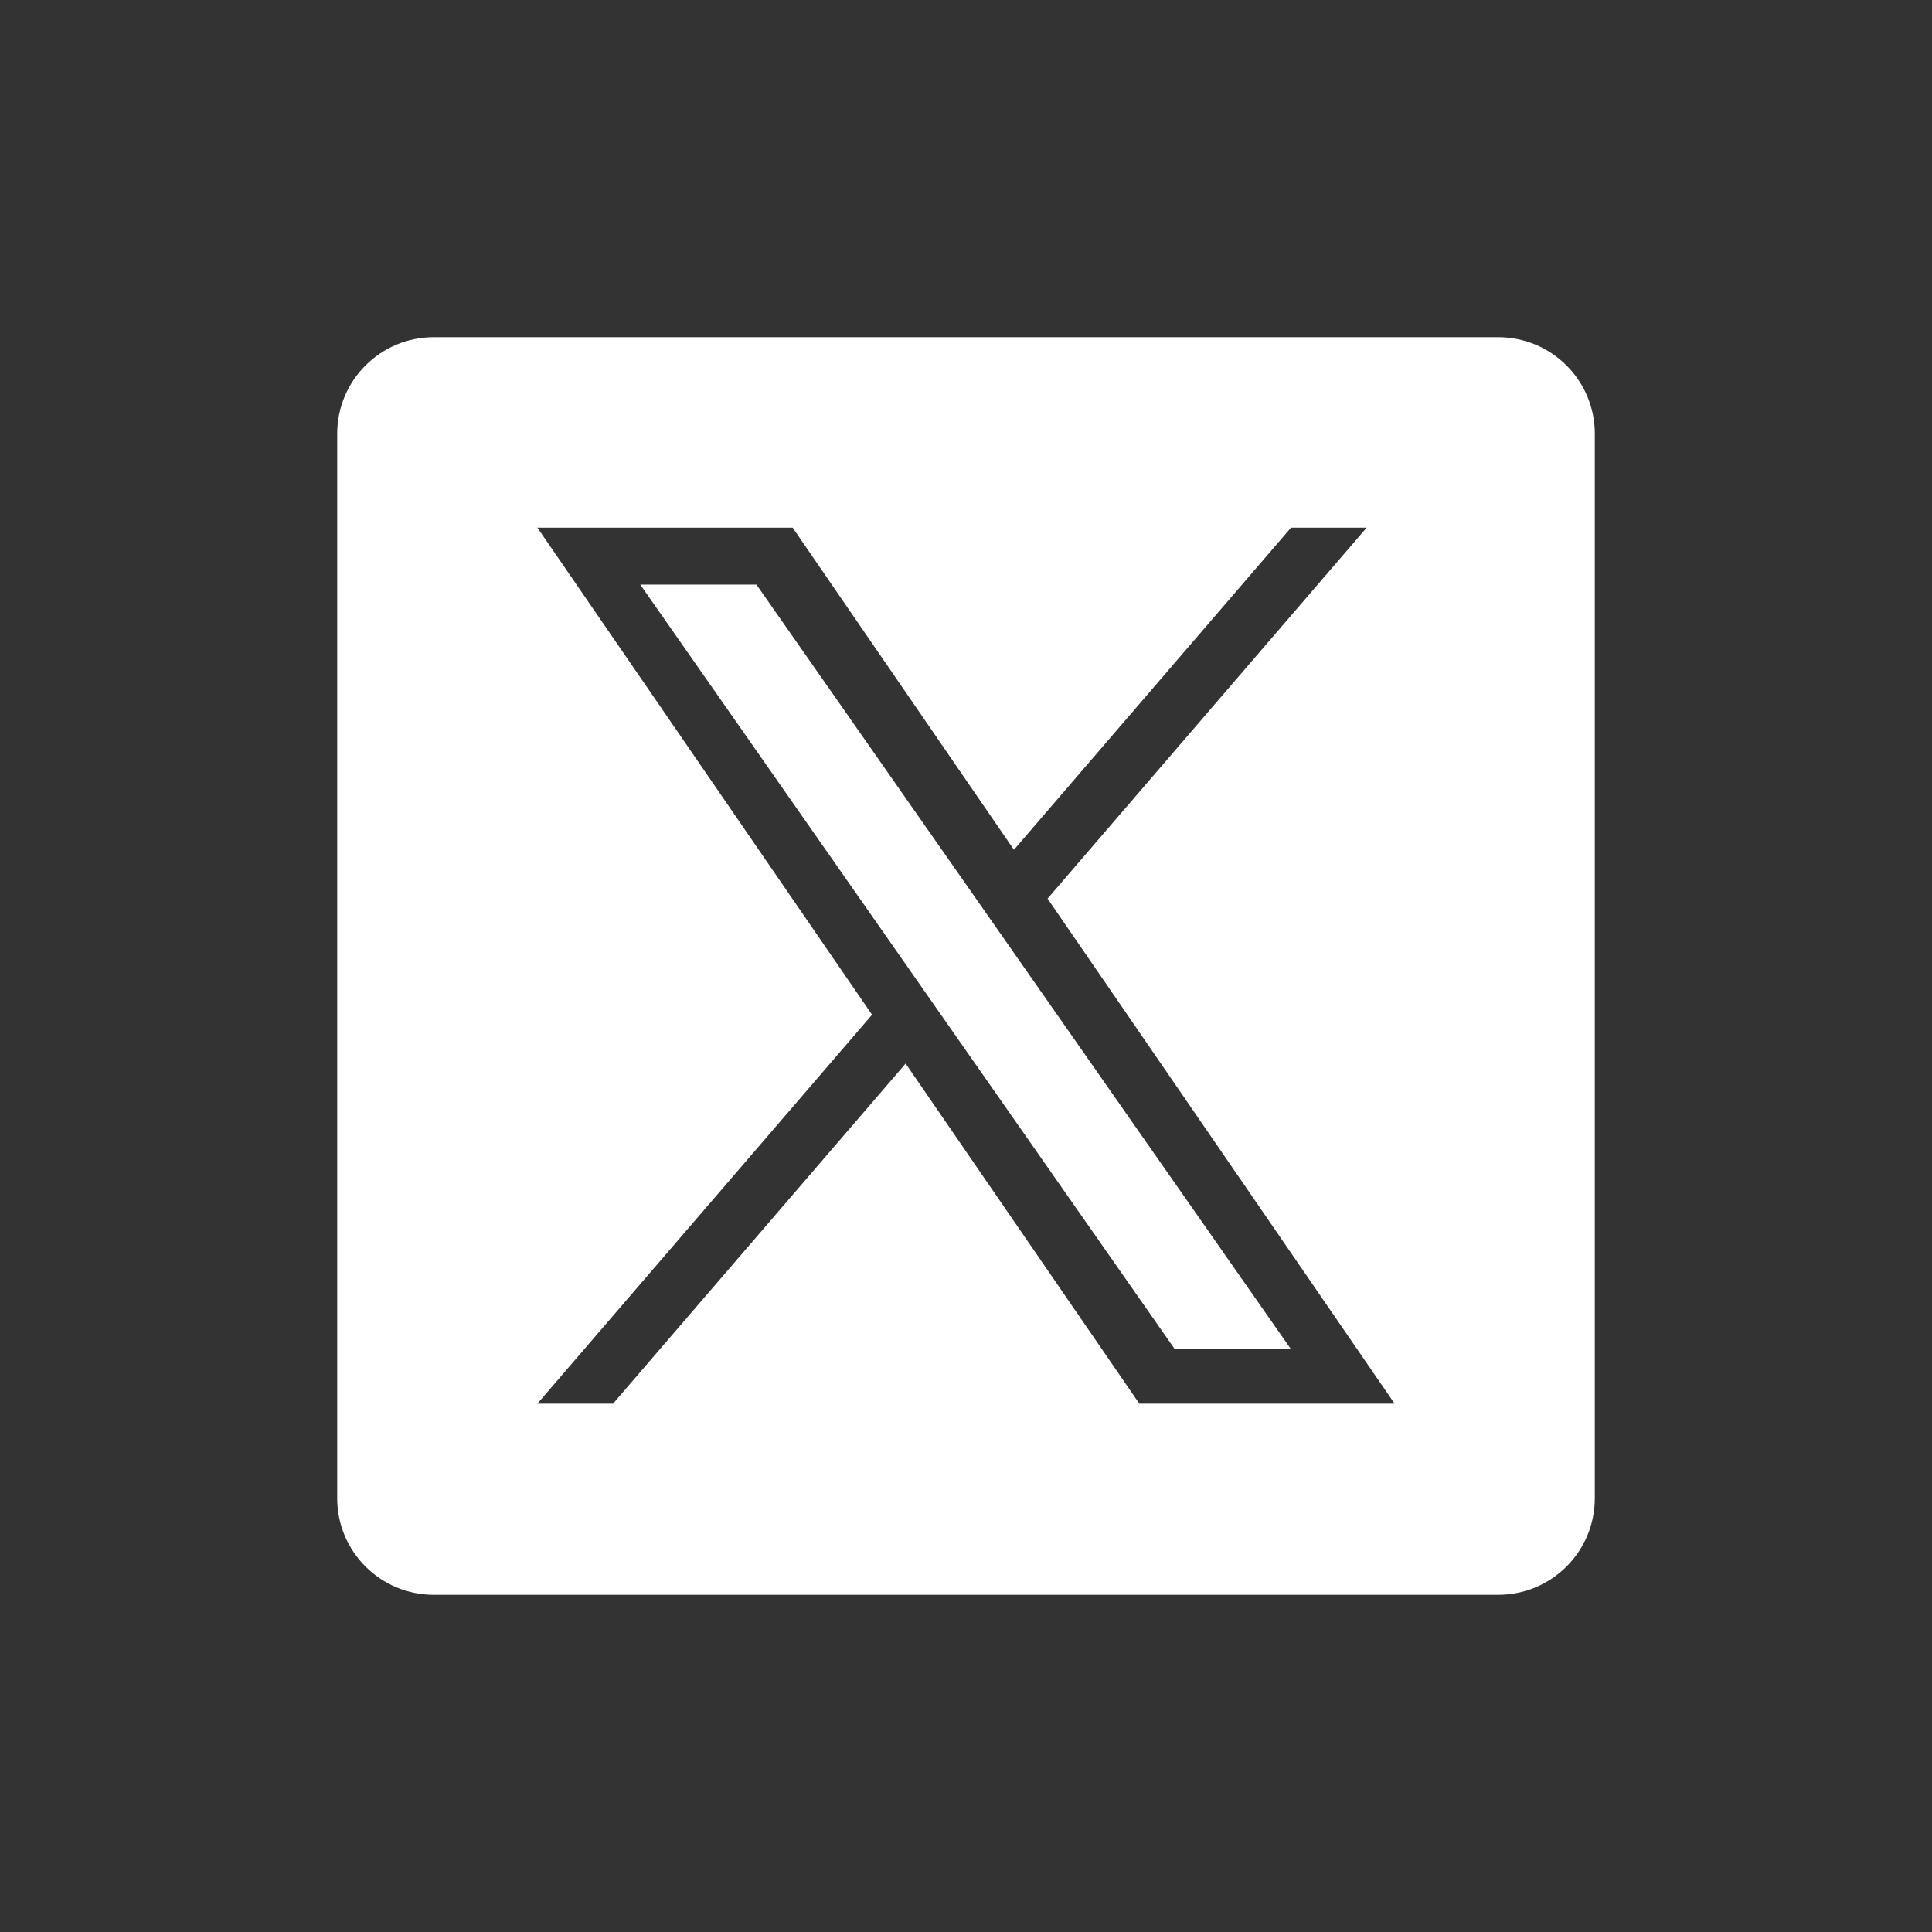 <svg width="32" height="32" viewBox="0 0 32 32" fill="none" xmlns="http://www.w3.org/2000/svg">
<rect x="0" y="0" width="32" height="32" fill="#333333" stroke="none"/>
<path d="M16.697 15.644L21.384 22.349H19.46L15.635 16.878V16.878L15.074 16.075L10.605 9.683H12.529L16.135 14.841L16.697 15.644Z" fill="white"/>
<path d="M22.636 5.585H8.901H7.185C6.301 5.585 5.585 6.301 5.585 7.185V24.815C5.585 25.699 6.301 26.415 7.185 26.415H8.901H23.099H24.815C25.699 26.415 26.415 25.699 26.415 24.815V7.185C26.415 6.301 25.699 5.585 24.815 5.585H22.636ZM18.871 23.249L15 17.616L10.154 23.249H8.901L14.444 16.807L8.901 8.74H13.129L16.794 14.075L21.383 8.74H22.636L17.351 14.884L23.099 23.249H18.871Z" fill="white"/>
</svg>
